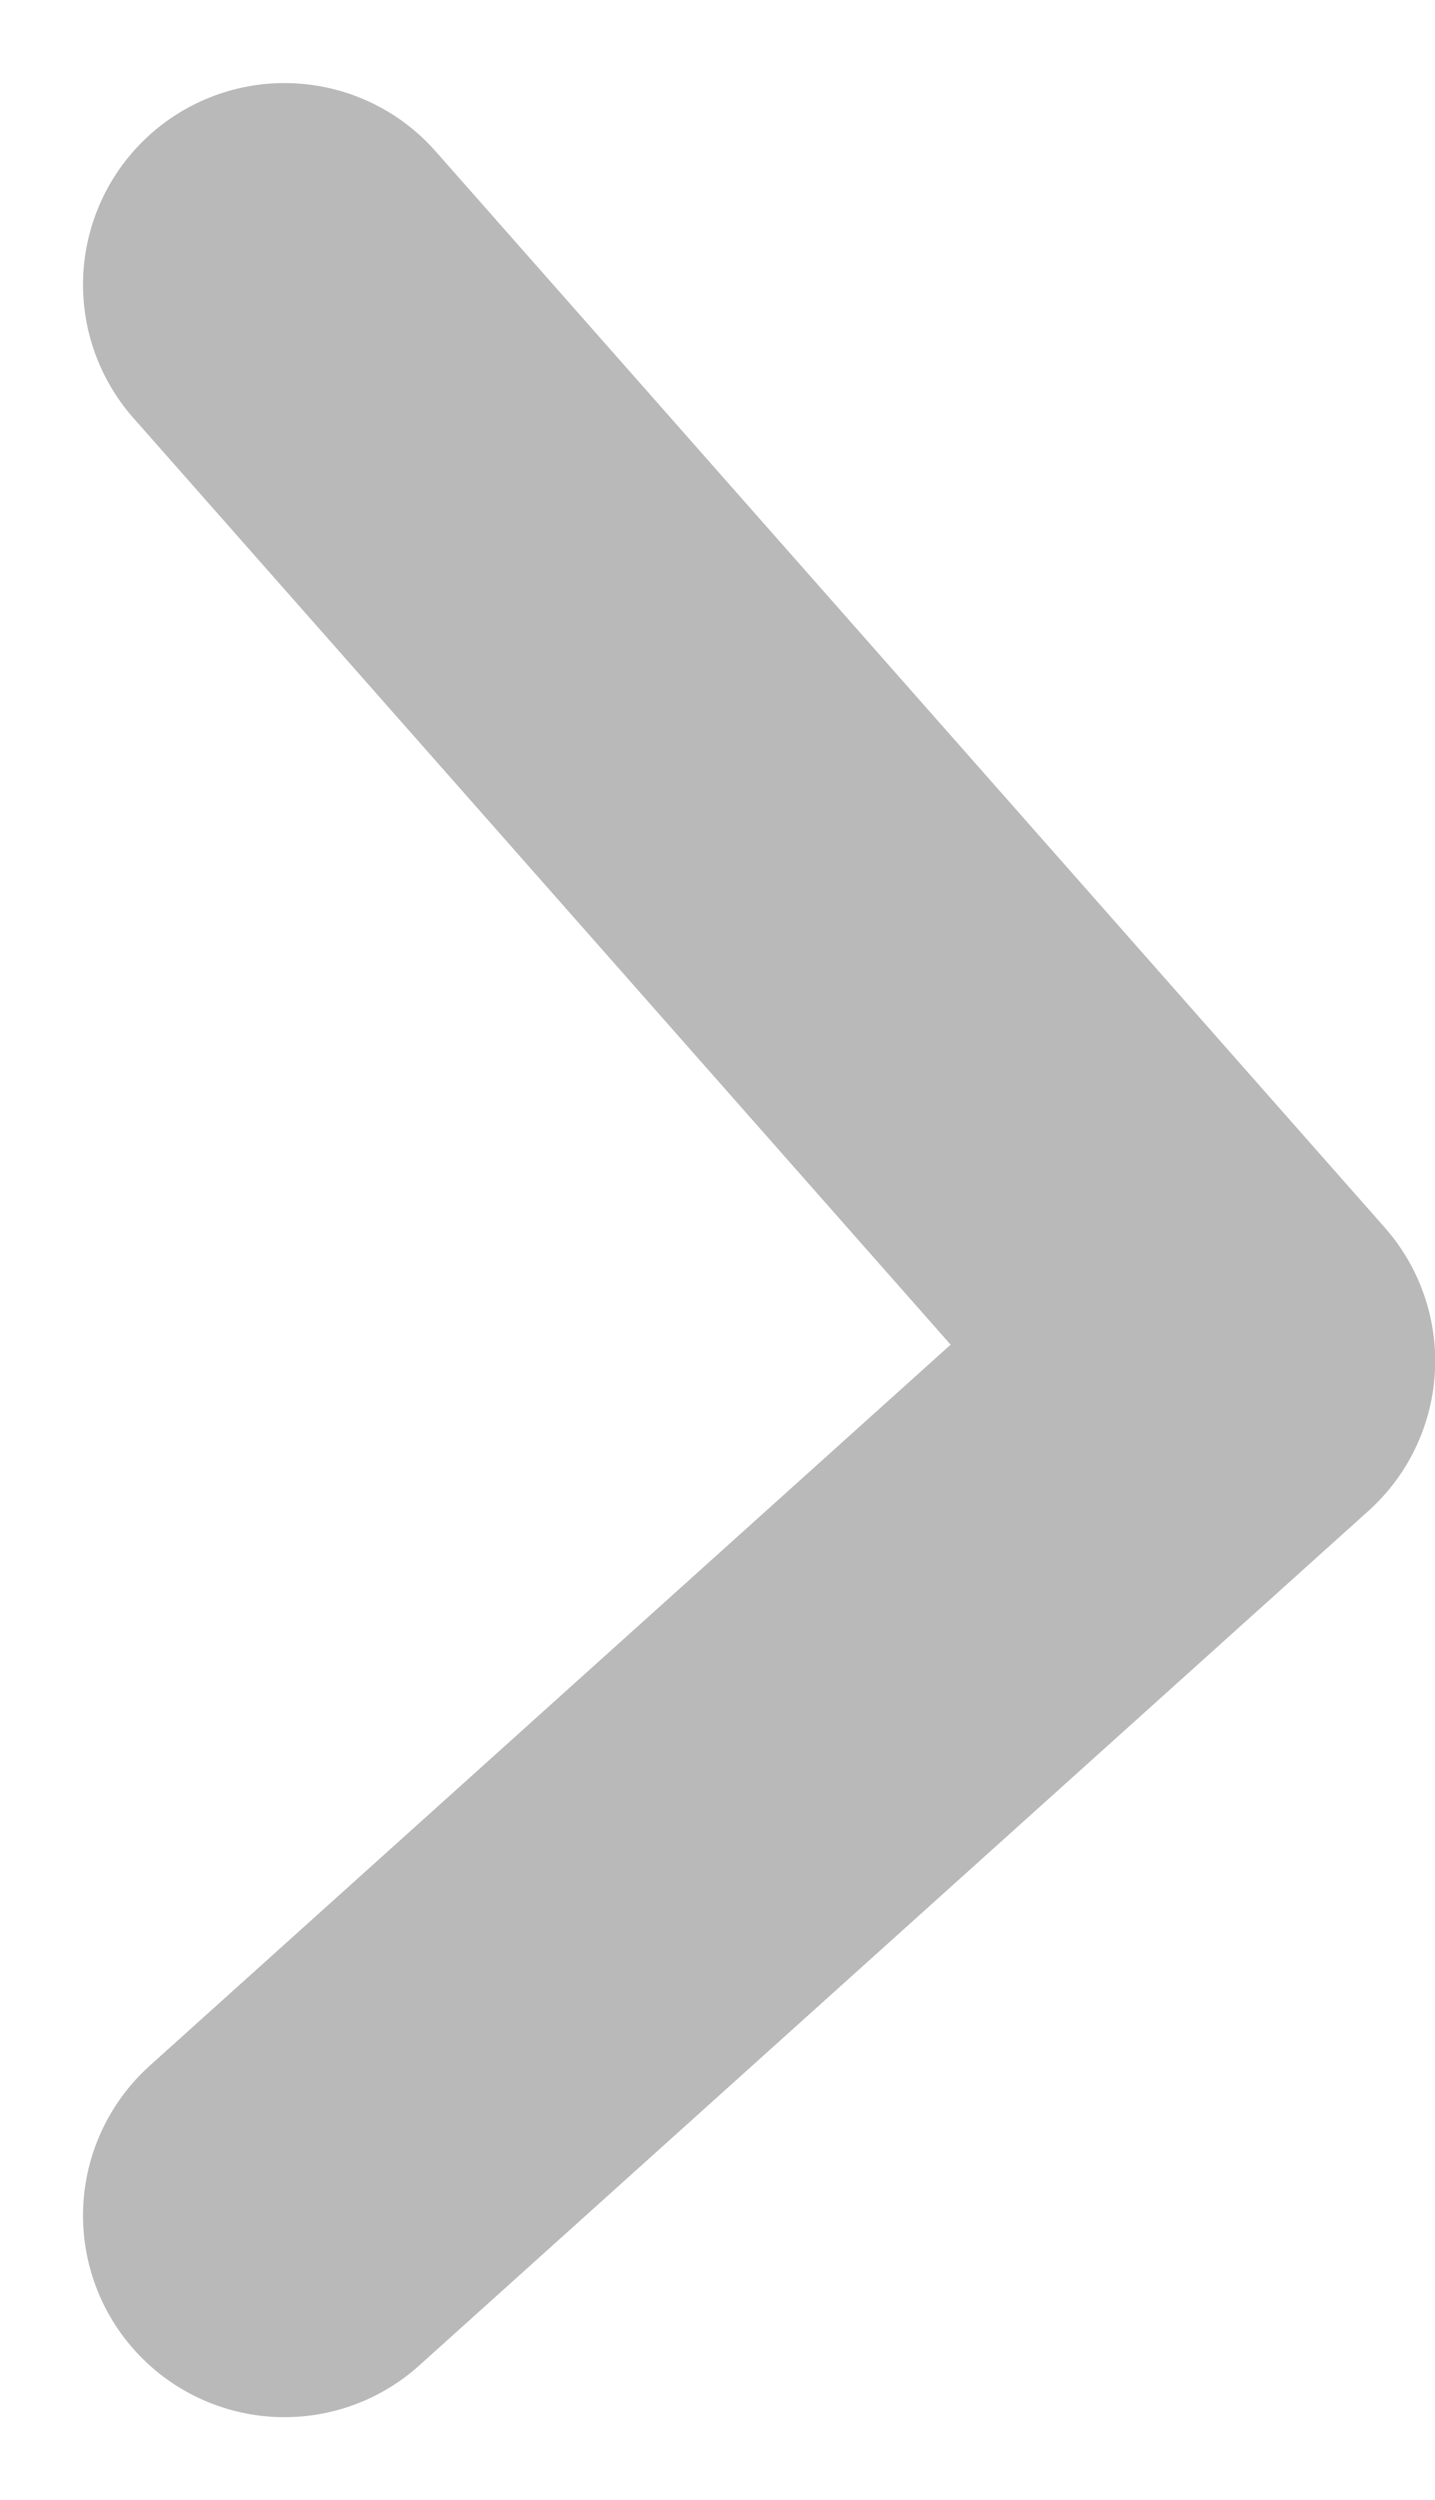 <svg xmlns="http://www.w3.org/2000/svg" width="7.122" height="12.402" viewBox="0 0 7.122 12.402">
  <path id="Path_38108" data-name="Path 38108" d="M13123.006,11326.57l4.711,5.339-4.711,4.239" transform="translate(-13121.594 -11325.158)" fill="none" stroke="#b9b9b9" stroke-linecap="round" stroke-linejoin="round" stroke-width="2"/>
</svg>
